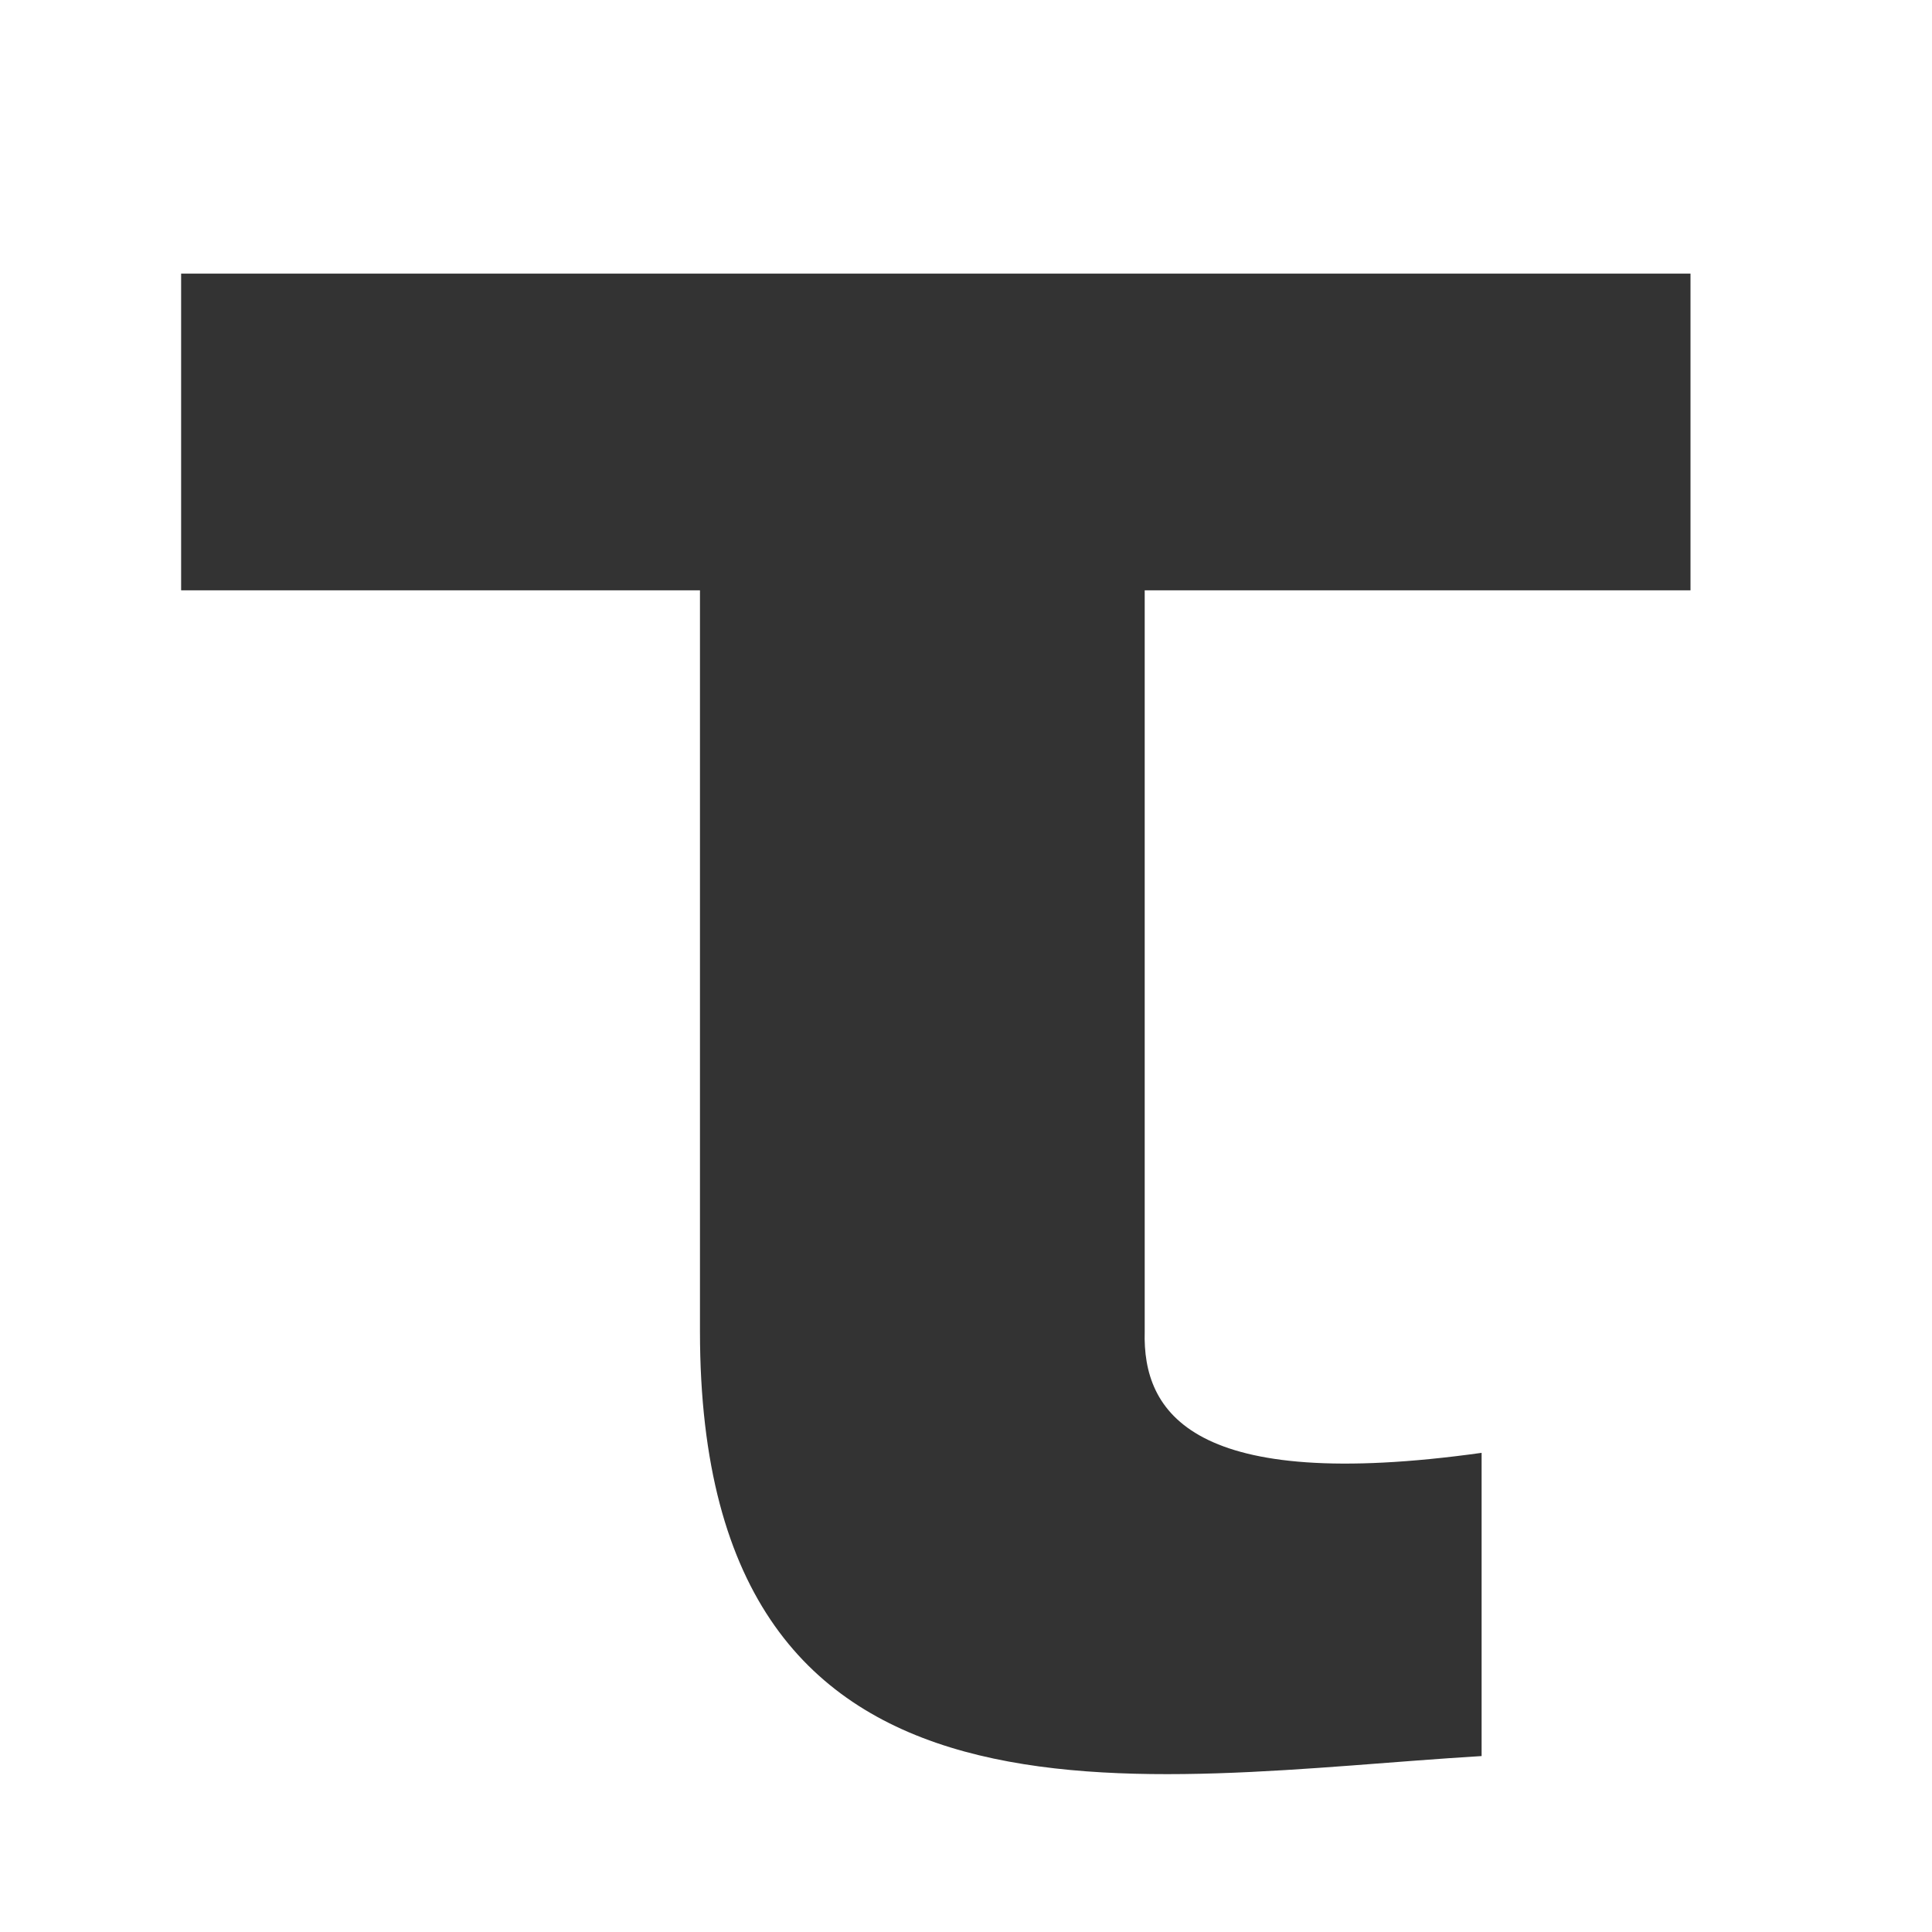<?xml version="1.0" encoding="UTF-8"?> <svg xmlns="http://www.w3.org/2000/svg" width="256" height="256" viewBox="0 0 256 256" fill="none"><path d="M224 36.258H24V78.223H92.75V176.437C92.75 247.151 151.679 235.366 196.321 232.687V192.509C157.929 197.866 151.381 187.151 151.679 176.437V78.223H224V36.258Z" fill="#333333"></path></svg> 